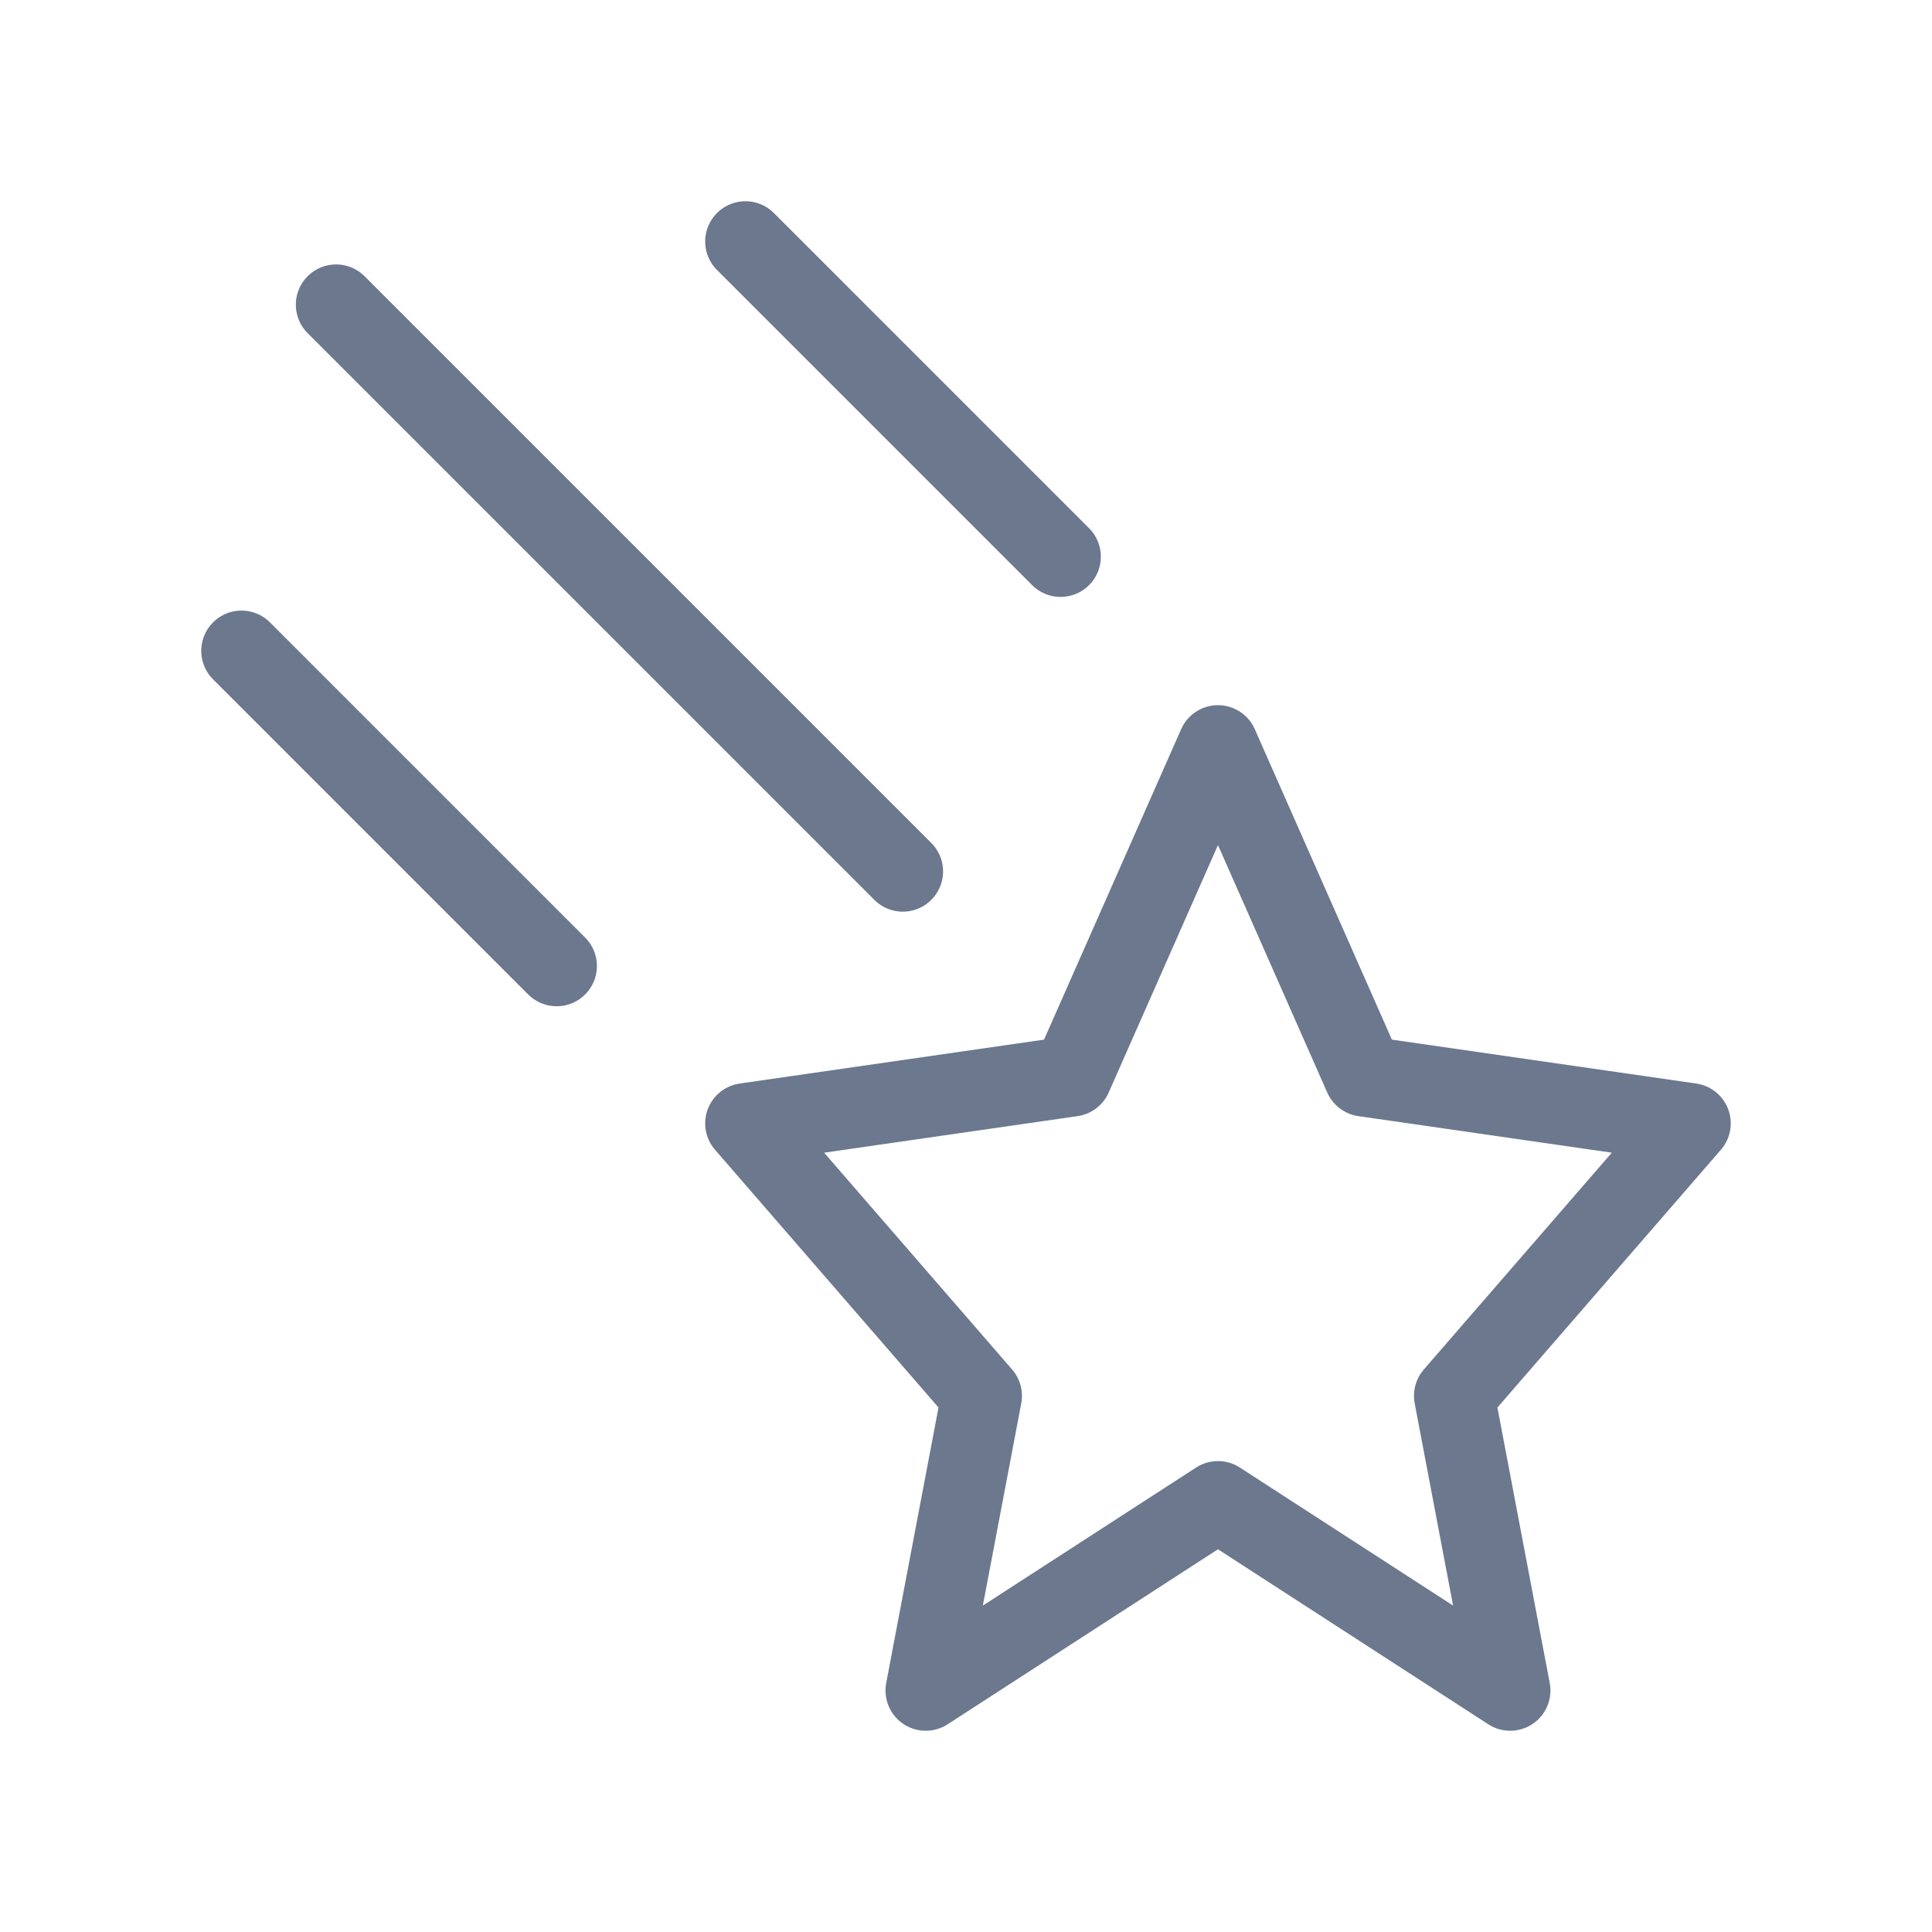 <?xml version="1.0" encoding="UTF-8"?><svg id="Layer_1" xmlns="http://www.w3.org/2000/svg" viewBox="0 0 48 48"><defs><style>.cls-1{fill:none;stroke:#6b788e;stroke-linecap:round;stroke-linejoin:round;stroke-width:2px;}</style></defs><polygon class="cls-1" points="30.26 18.52 33.89 26.74 42 27.91 36.13 34.68 37.52 42 30.26 37.3 23 42 24.39 34.68 18.52 27.91 26.63 26.74 30.26 18.52"/><line class="cls-1" x1="8.35" y1="7.57" x2="22.43" y2="21.65"/><line class="cls-1" x1="6" y1="16.17" x2="13.83" y2="24"/><line class="cls-1" x1="18.52" y1="6" x2="26.35" y2="13.83"/></svg>